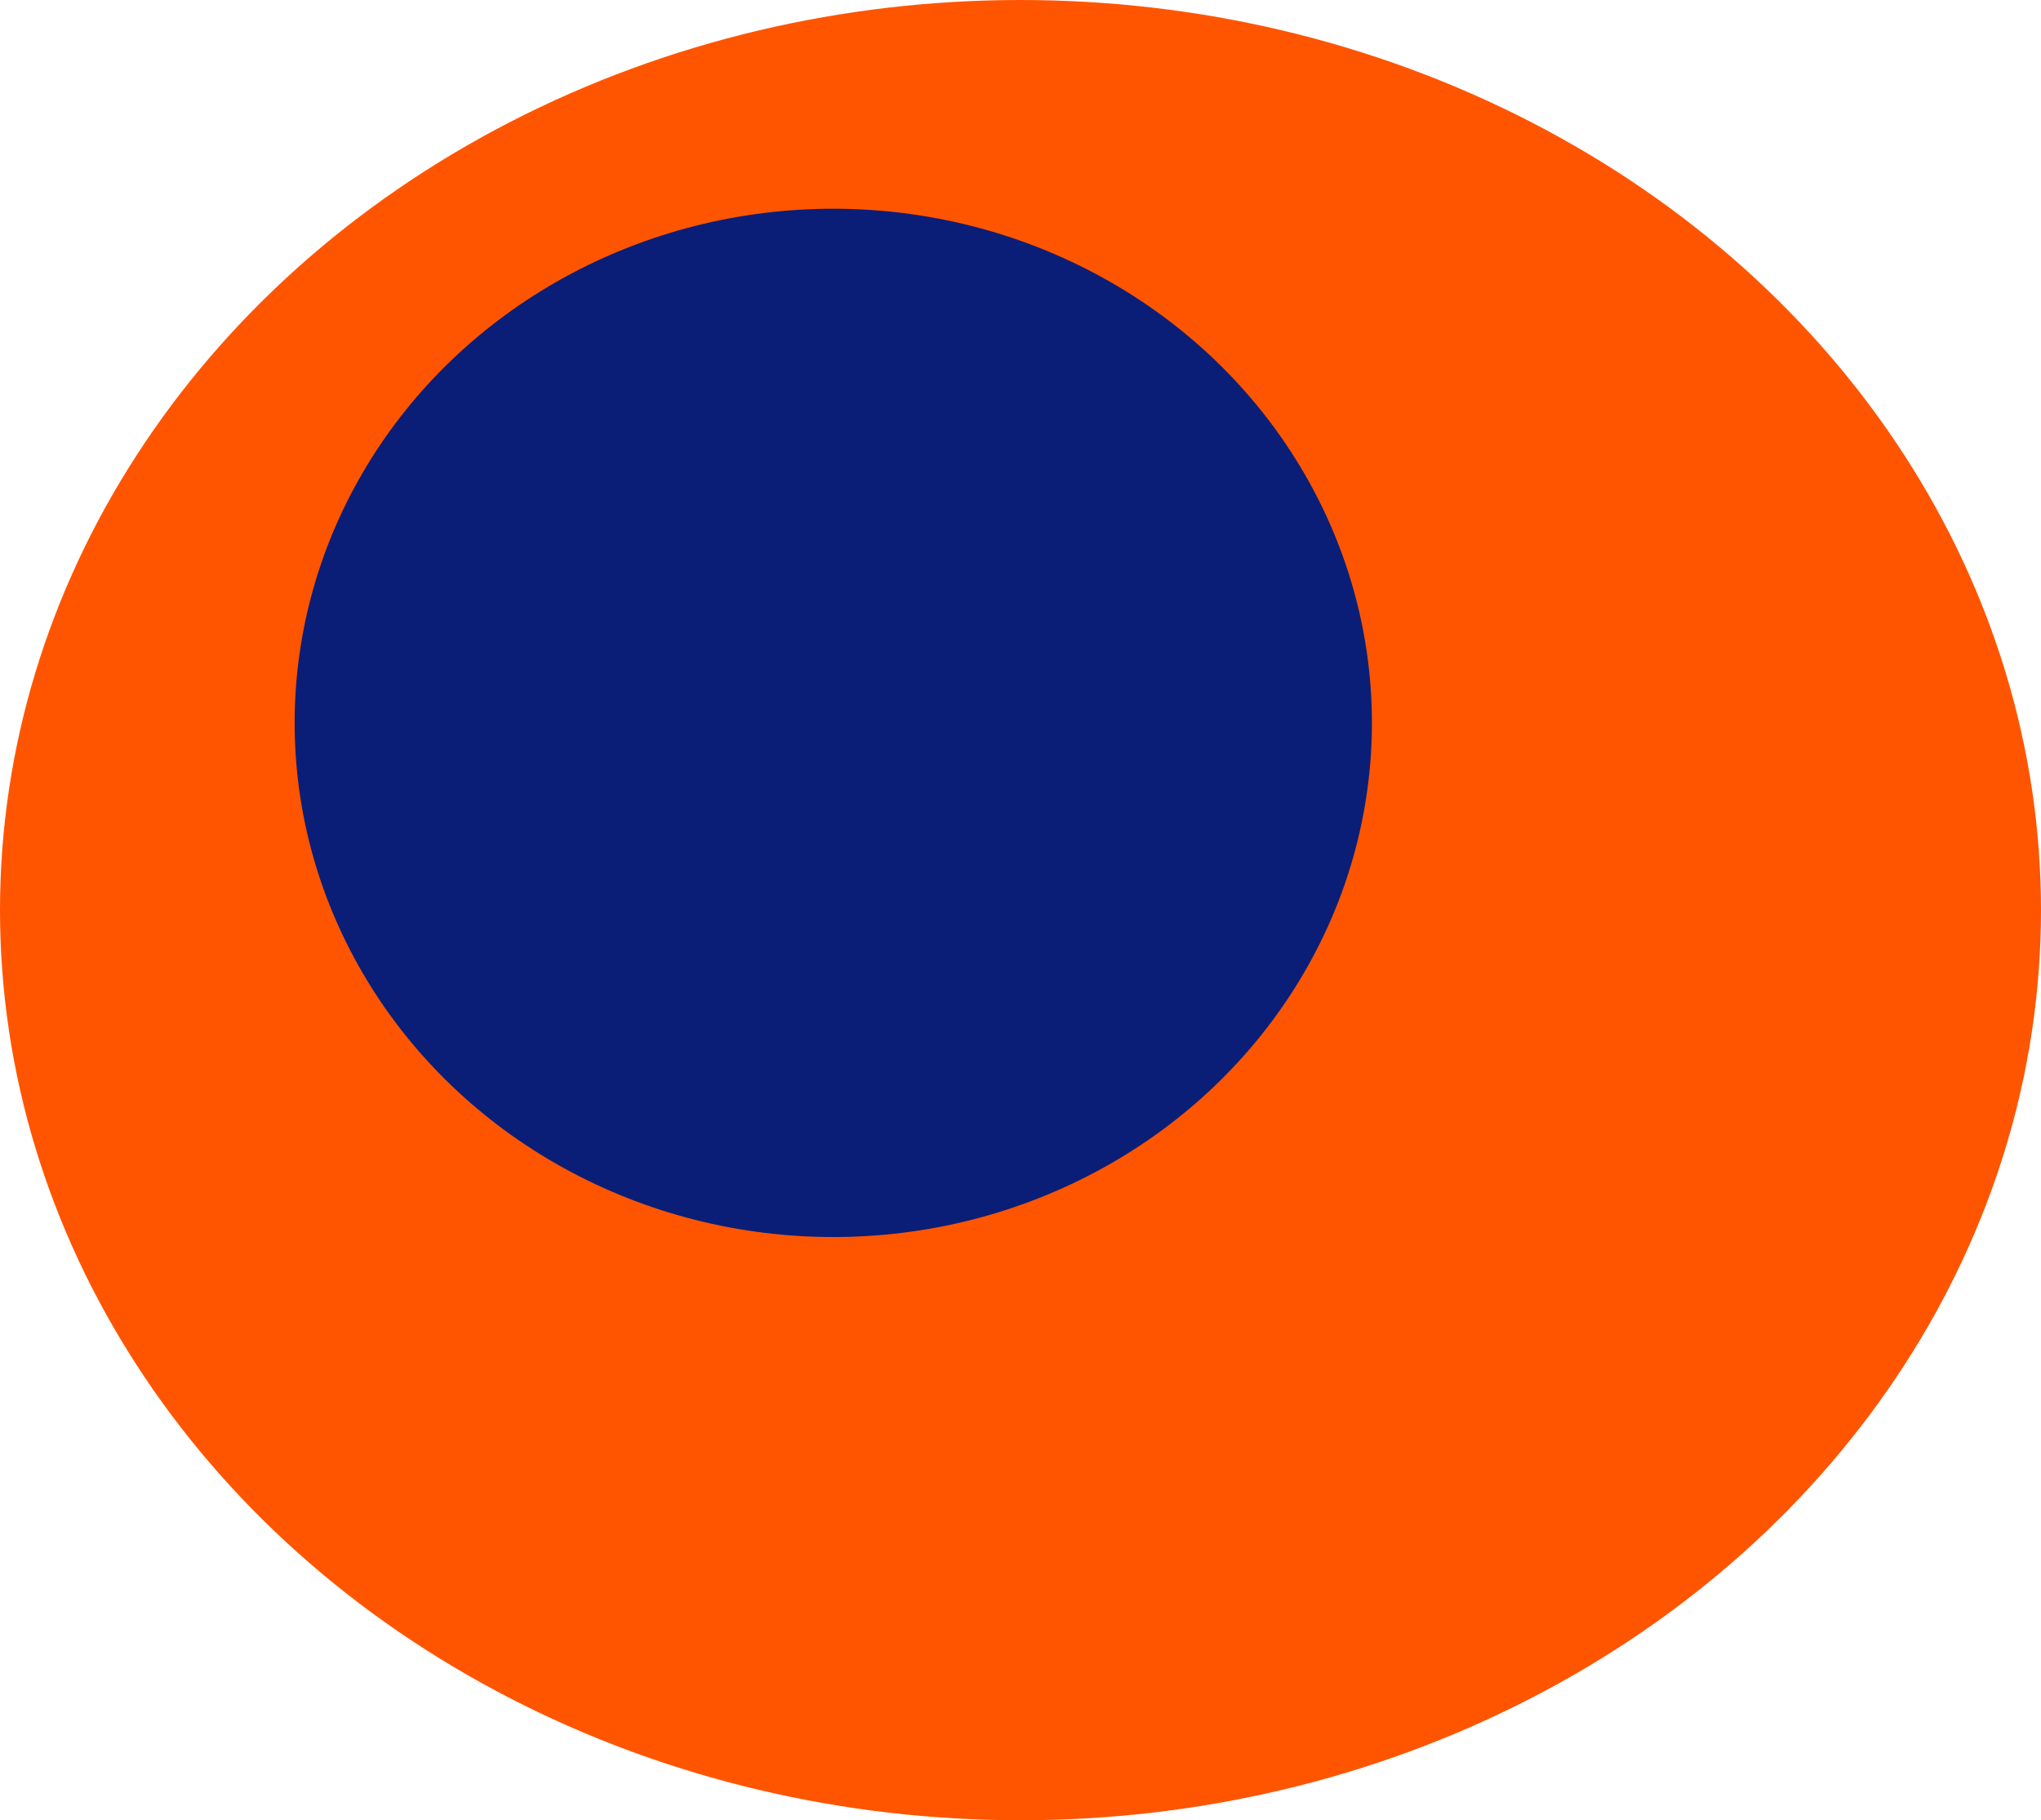 <?xml version="1.0" encoding="UTF-8"?> <svg xmlns="http://www.w3.org/2000/svg" width="665" height="593" viewBox="0 0 665 593" fill="none"> <ellipse cx="332.5" cy="296.5" rx="332.5" ry="296.5" fill="#FF5500"></ellipse> <ellipse cx="271.5" cy="235.5" rx="175.5" ry="167.5" fill="#0A1E78"></ellipse> </svg> 